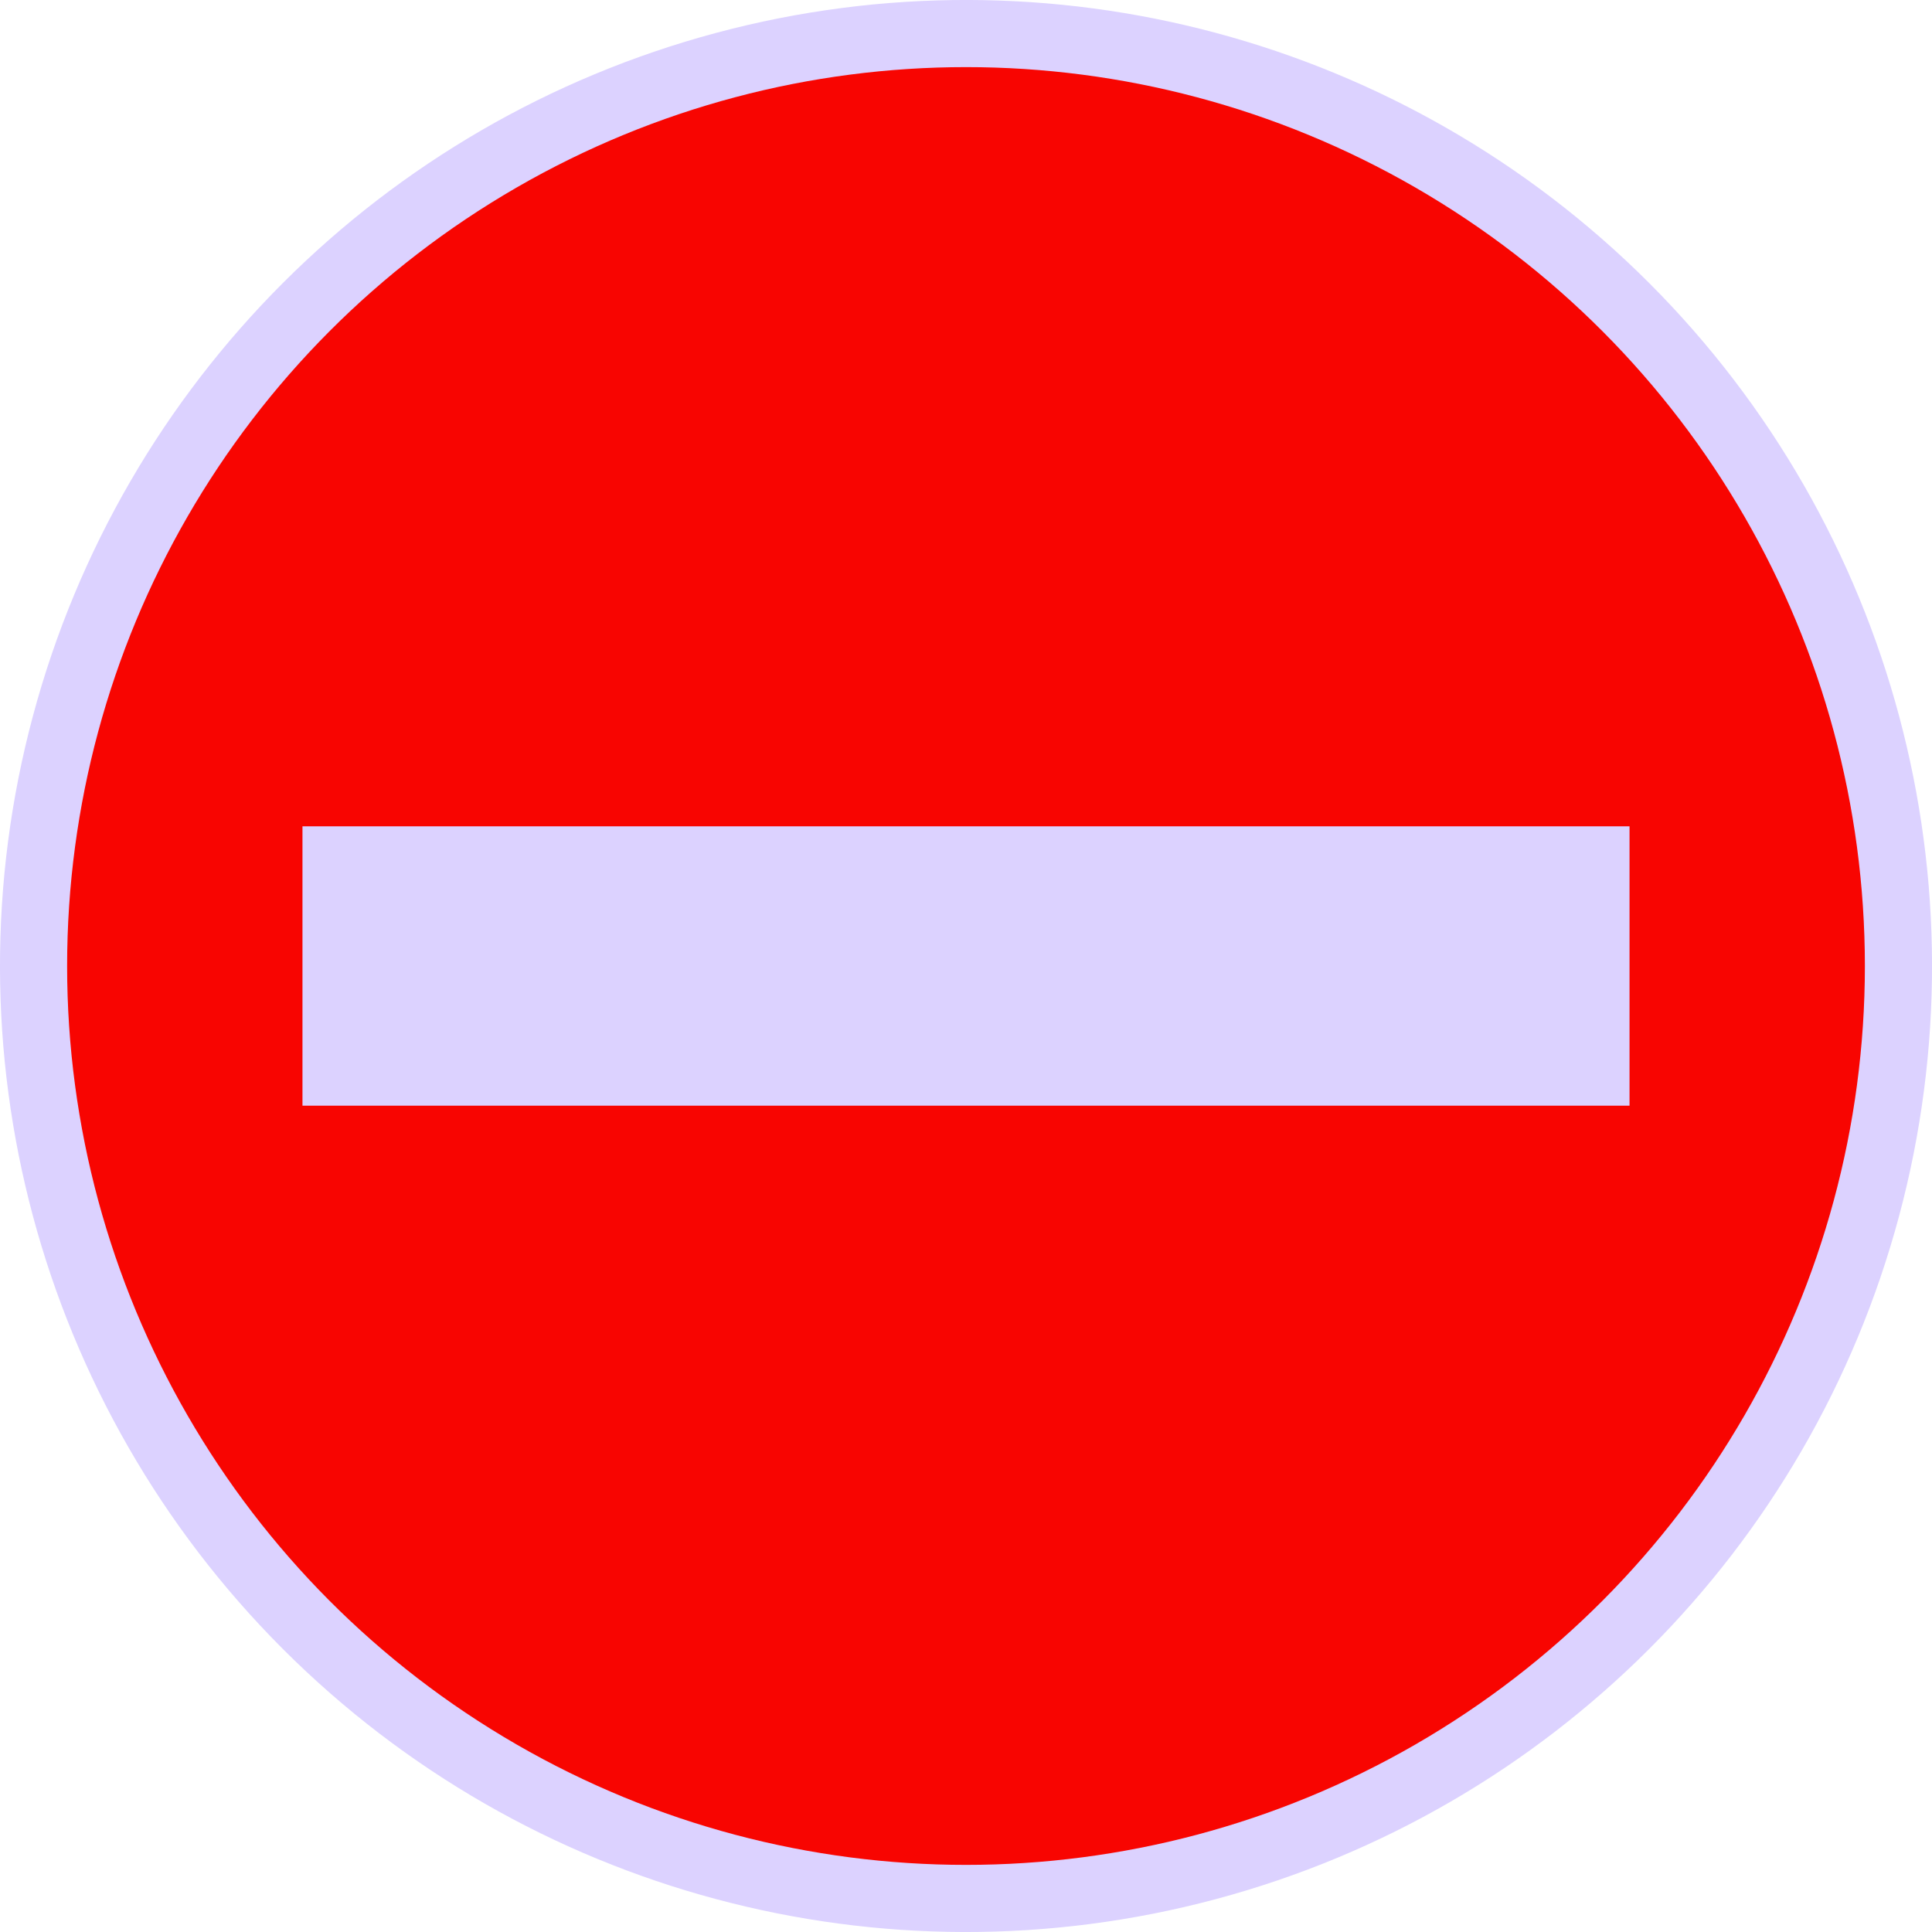 <svg xmlns="http://www.w3.org/2000/svg" width="500" height="500" viewBox="0 0 500 500">
  <defs>
    <style>
      .cls-1 {
        fill: #dcd2ff;
      }

      .cls-2 {
        fill: #f80501;
      }
    </style>
  </defs>
  <title>Pix_no entry</title>
  <g id="Слой_2" data-name="Слой 2">
    <g id="Слой_1-2" data-name="Слой 1">
      <g id="Слой_2-20" data-name="Слой 2-20">
        <g id="Слой_1-2-20" data-name="Слой 1-2-20">
          <circle class="cls-1" cx="250" cy="250" r="250" transform="translate(-103.55 250) rotate(-45)"/>
          <circle class="cls-2" cx="250" cy="250" r="232.63"/>
          <rect class="cls-1" x="78.28" y="213.85" width="343.44" height="72.3"/>
        </g>
      </g>
    </g>
  </g>
</svg>
